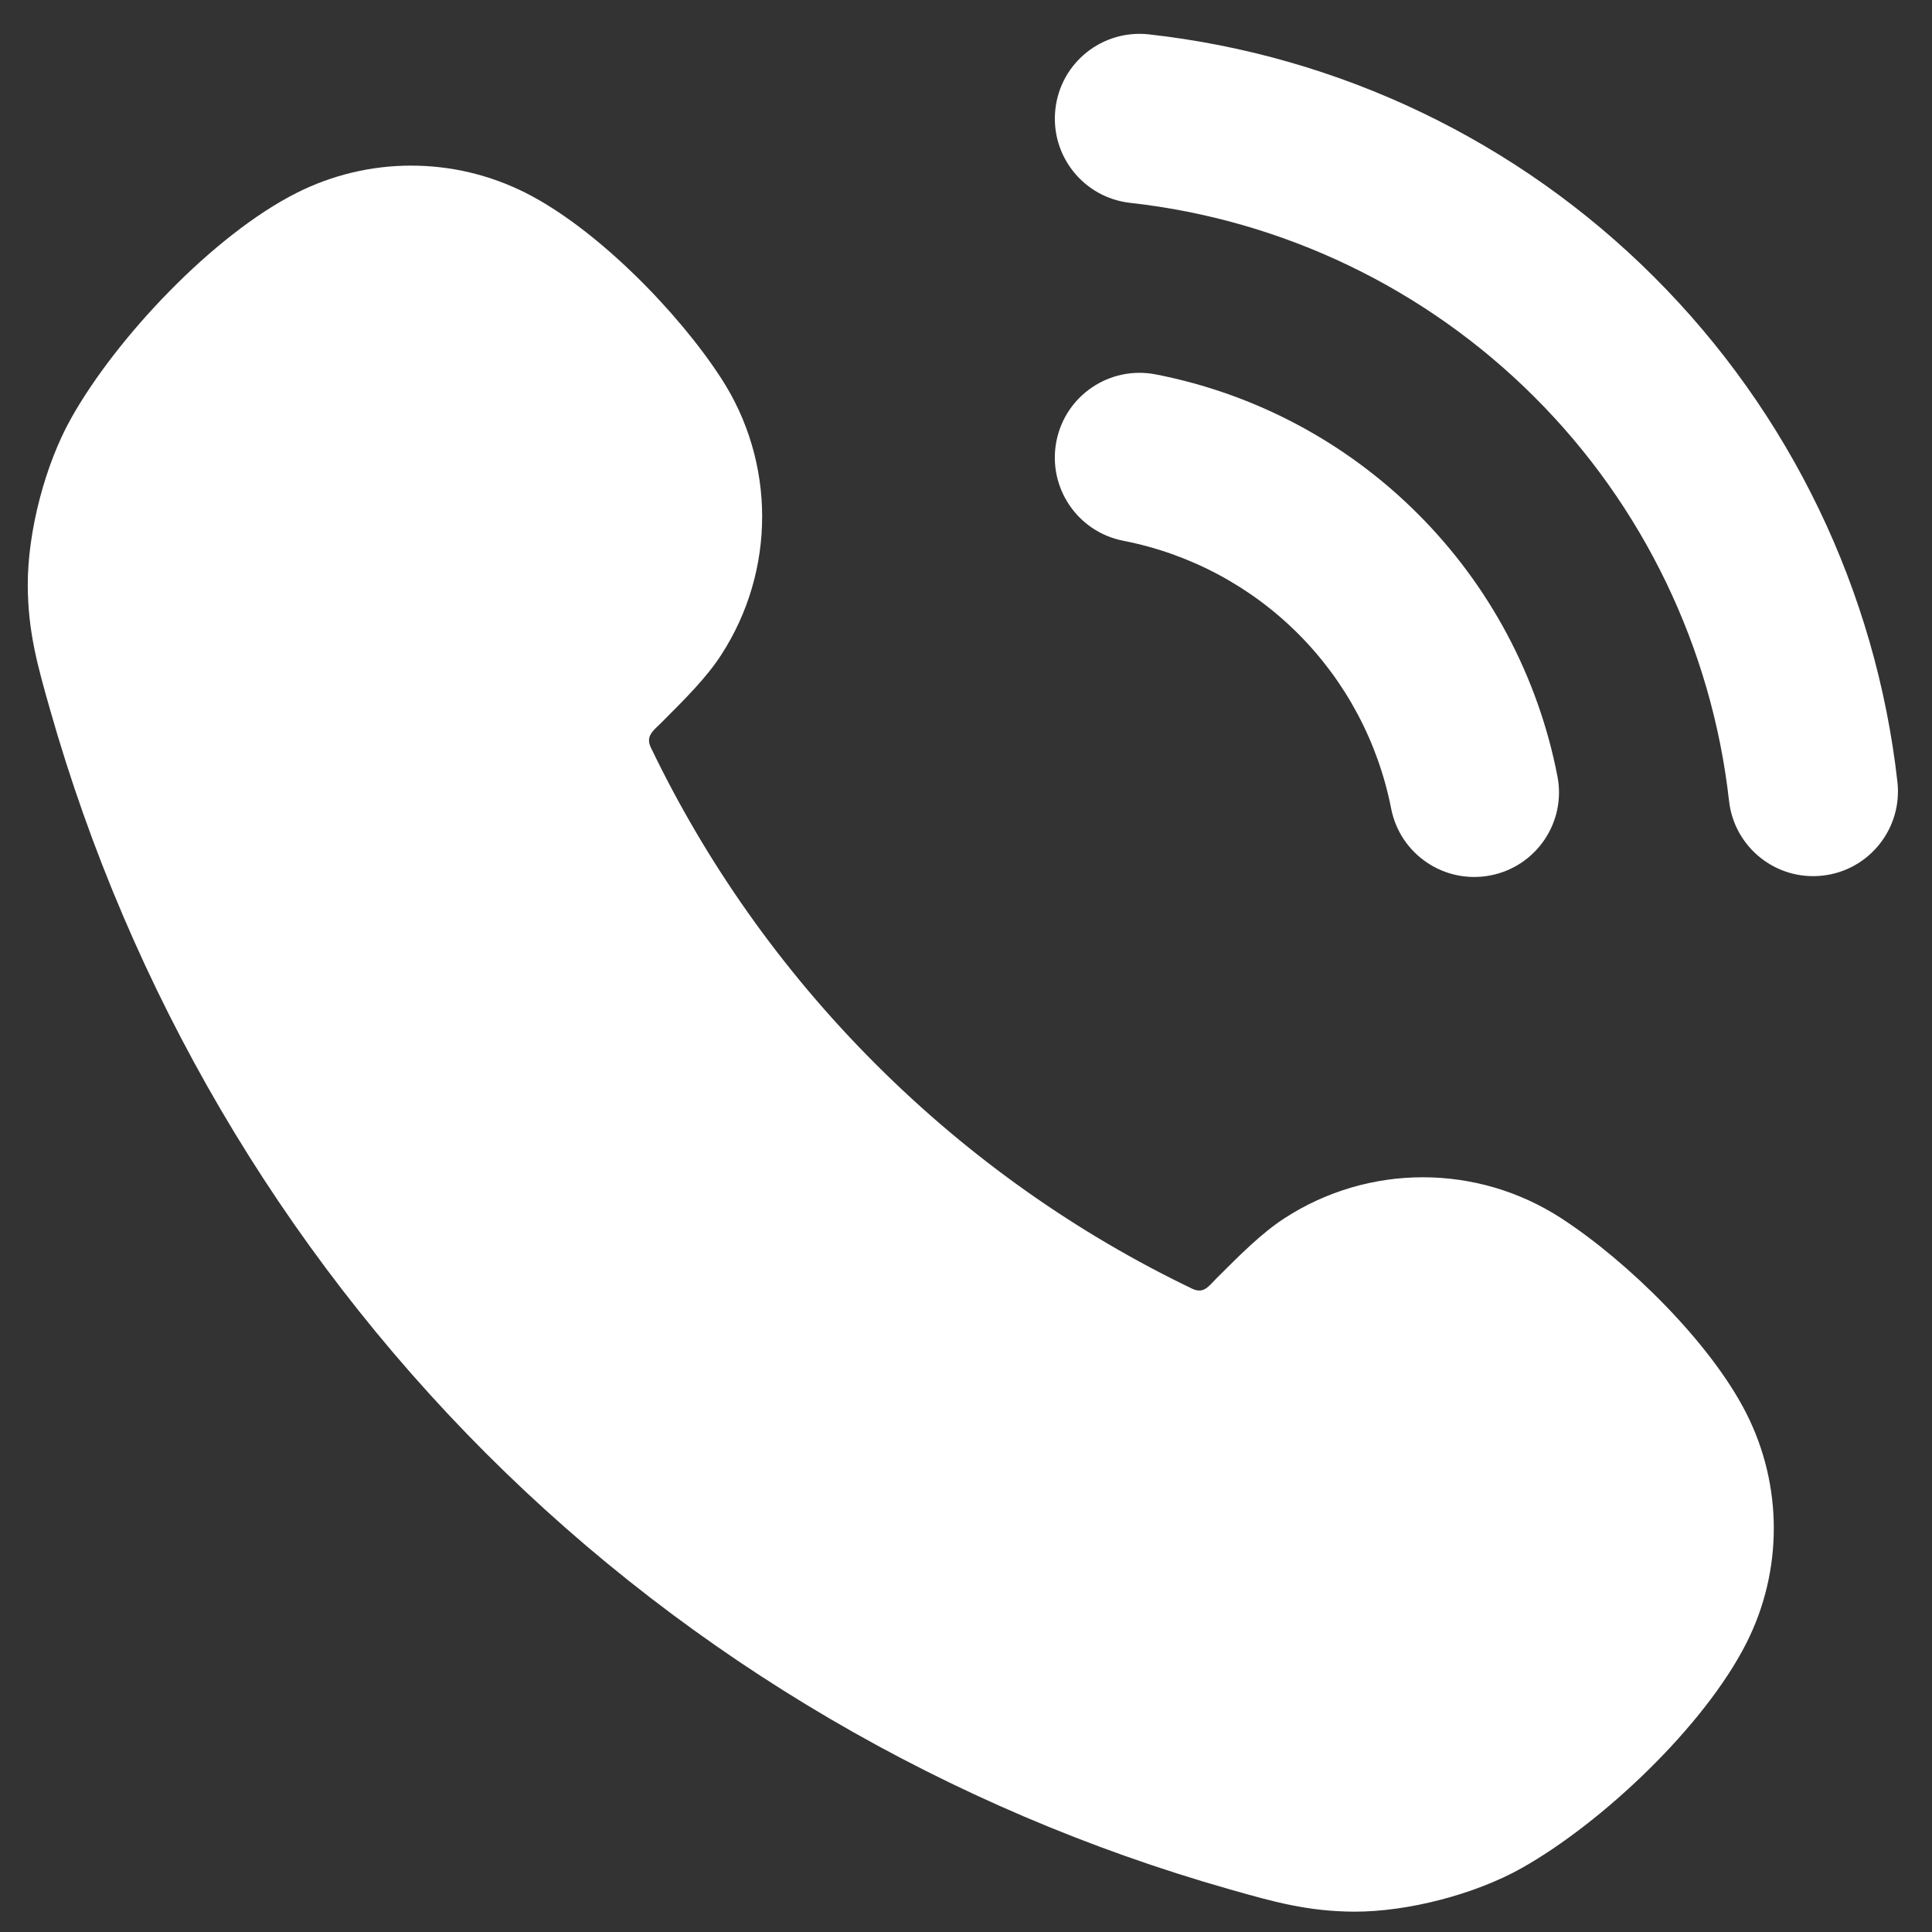 <svg width="19" height="19" viewBox="0 0 19 19" fill="none" xmlns="http://www.w3.org/2000/svg">
<rect x="0" y="0" width="19" height="19" fill="#333333" stroke="none"/>
<path fill-rule="evenodd" clip-rule="evenodd" d="M10.389 4.34C10.477 3.888 10.915 3.594 11.366 3.682C12.343 3.872 13.241 4.35 13.944 5.054C14.648 5.757 15.126 6.655 15.316 7.632C15.405 8.084 15.11 8.521 14.658 8.609C14.206 8.697 13.769 8.403 13.681 7.951C13.553 7.3 13.235 6.701 12.766 6.232C12.297 5.763 11.698 5.445 11.047 5.318C10.595 5.23 10.301 4.792 10.389 4.34Z" fill="white"/>
<path fill-rule="evenodd" clip-rule="evenodd" d="M10.379 1.074C10.429 0.617 10.841 0.287 11.299 0.338C13.178 0.547 14.93 1.388 16.267 2.724C17.605 4.06 18.449 5.811 18.66 7.69C18.711 8.147 18.382 8.56 17.925 8.611C17.467 8.663 17.055 8.333 17.004 7.876C16.835 6.373 16.16 4.972 15.09 3.904C14.02 2.835 12.618 2.162 11.115 1.995C10.657 1.944 10.328 1.532 10.379 1.074Z" fill="white"/>
<path fill-rule="evenodd" clip-rule="evenodd" d="M4.78 14.293C2.752 12.265 1.277 9.739 0.493 6.981C0.37 6.549 0.275 6.214 0.273 5.754C0.272 5.228 0.443 4.569 0.701 4.111C1.143 3.323 2.094 2.313 2.915 1.898C3.625 1.539 4.462 1.539 5.172 1.898C5.868 2.25 6.667 3.065 7.091 3.718C7.63 4.546 7.63 5.614 7.091 6.443C6.947 6.665 6.741 6.87 6.502 7.109C6.428 7.183 6.346 7.237 6.4 7.35C6.94 8.474 7.676 9.529 8.61 10.463C9.544 11.397 10.599 12.133 11.723 12.673C11.839 12.729 11.887 12.648 11.964 12.571C12.203 12.332 12.408 12.127 12.63 11.982C13.459 11.443 14.527 11.443 15.356 11.982C16.008 12.406 16.823 13.205 17.175 13.901C17.534 14.611 17.534 15.449 17.175 16.158C16.763 16.973 15.761 17.924 14.962 18.373C14.504 18.63 13.845 18.801 13.32 18.8C12.86 18.798 12.524 18.703 12.092 18.58C9.334 17.796 6.808 16.321 4.78 14.293Z" fill="white"/>
</svg>
